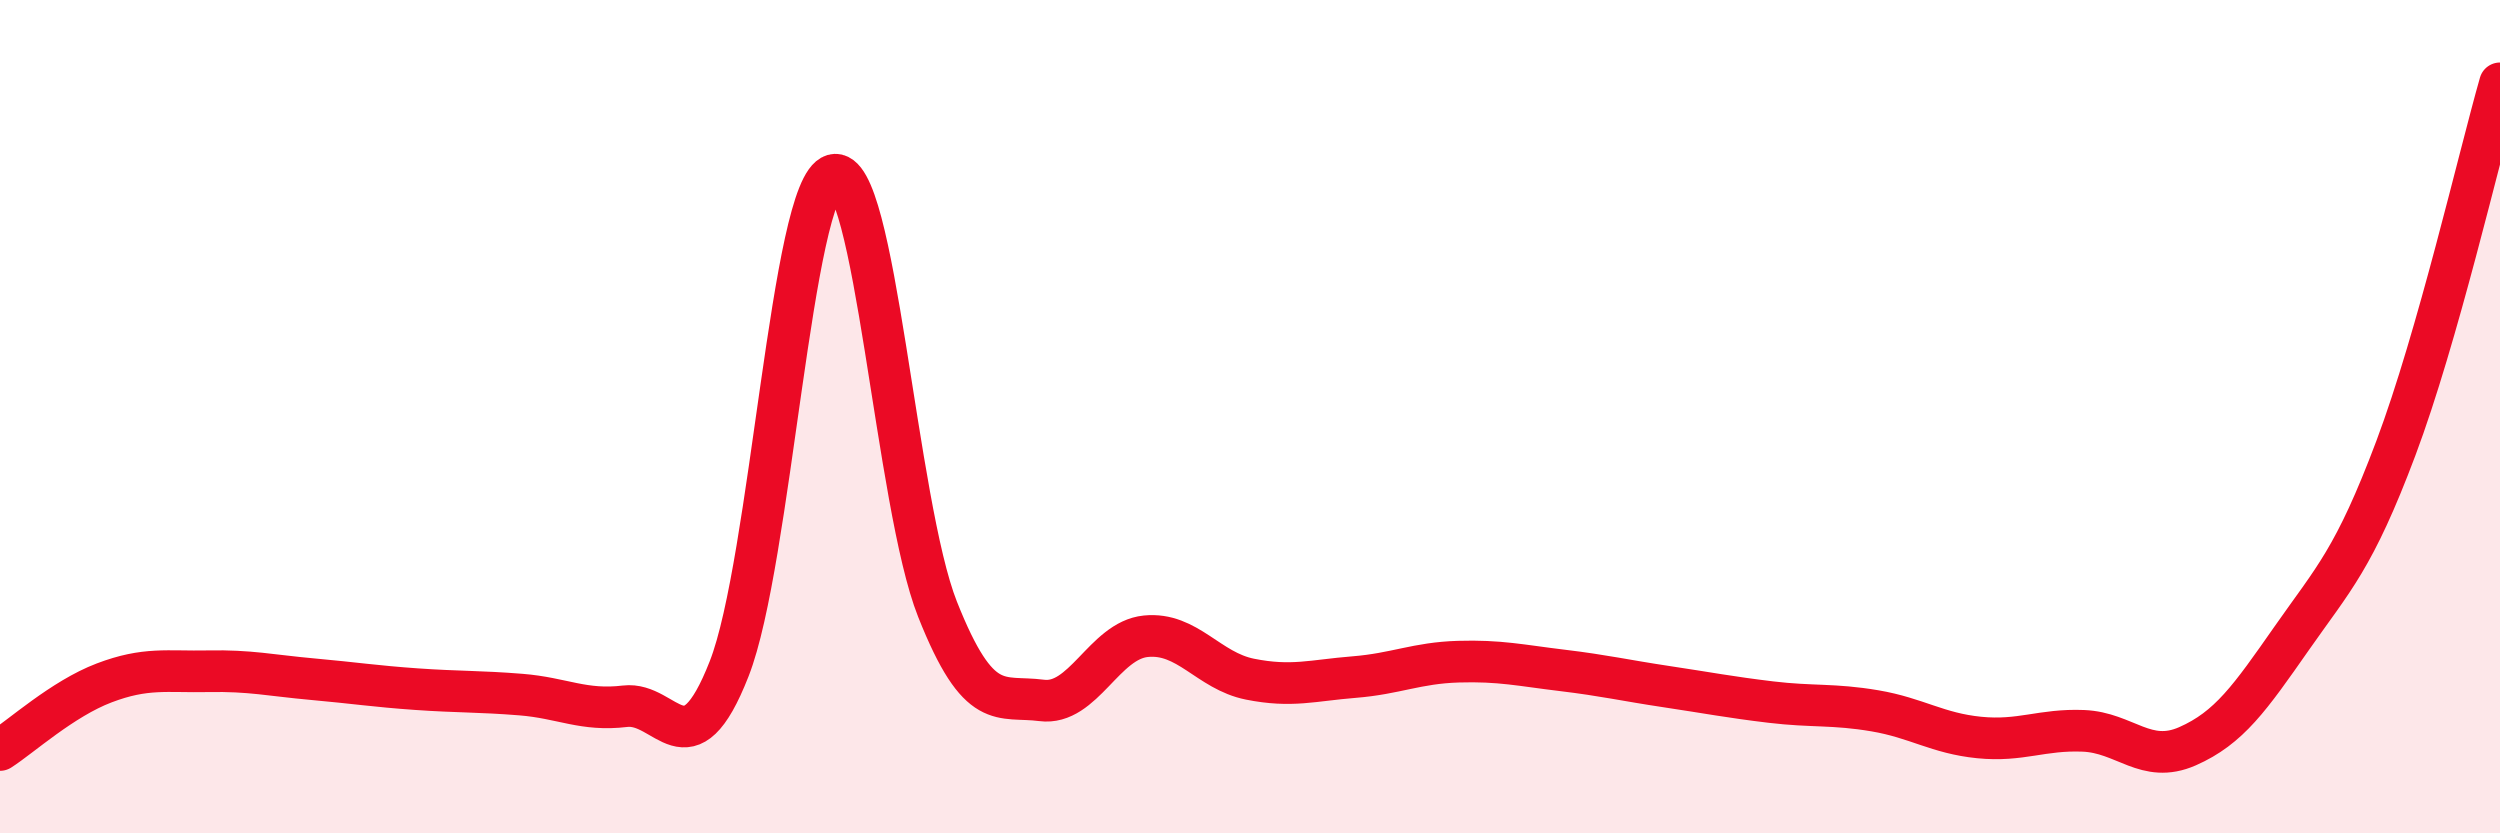 
    <svg width="60" height="20" viewBox="0 0 60 20" xmlns="http://www.w3.org/2000/svg">
      <path
        d="M 0,18 C 0.5,17.68 1.5,16.77 2.5,16.39 C 3.5,16.01 4,16.13 5,16.11 C 6,16.09 6.5,16.21 7.5,16.3 C 8.5,16.39 9,16.47 10,16.54 C 11,16.61 11.5,16.59 12.5,16.67 C 13.5,16.75 14,17.07 15,16.95 C 16,16.83 16.5,18.6 17.5,16.05 C 18.5,13.5 19,4.49 20,4.2 C 21,3.91 21.5,12.1 22.5,14.62 C 23.5,17.14 24,16.68 25,16.81 C 26,16.94 26.5,15.37 27.5,15.27 C 28.5,15.17 29,16.1 30,16.3 C 31,16.5 31.5,16.33 32.5,16.25 C 33.5,16.17 34,15.91 35,15.88 C 36,15.85 36.5,15.97 37.5,16.09 C 38.5,16.21 39,16.33 40,16.48 C 41,16.63 41.5,16.73 42.5,16.85 C 43.5,16.97 44,16.89 45,17.06 C 46,17.23 46.5,17.6 47.5,17.7 C 48.5,17.8 49,17.5 50,17.54 C 51,17.58 51.5,18.35 52.5,17.91 C 53.5,17.47 54,16.75 55,15.32 C 56,13.89 56.5,13.42 57.5,10.76 C 58.5,8.1 59.5,3.75 60,2L60 20L0 20Z"
        fill="#EB0A25"
        opacity="0.1"
        stroke-linecap="round"
        stroke-linejoin="round"
      />
      <path
        d="M 0,18 C 0.5,17.68 1.5,16.77 2.5,16.39 C 3.5,16.01 4,16.13 5,16.11 C 6,16.09 6.5,16.21 7.5,16.3 C 8.5,16.39 9,16.47 10,16.54 C 11,16.61 11.5,16.59 12.5,16.67 C 13.5,16.75 14,17.07 15,16.95 C 16,16.83 16.5,18.6 17.5,16.05 C 18.5,13.5 19,4.49 20,4.2 C 21,3.91 21.5,12.1 22.5,14.62 C 23.5,17.14 24,16.68 25,16.81 C 26,16.94 26.5,15.37 27.5,15.27 C 28.5,15.17 29,16.1 30,16.3 C 31,16.5 31.5,16.33 32.5,16.25 C 33.5,16.17 34,15.91 35,15.88 C 36,15.85 36.5,15.97 37.5,16.09 C 38.5,16.21 39,16.33 40,16.48 C 41,16.63 41.5,16.73 42.5,16.85 C 43.5,16.97 44,16.89 45,17.06 C 46,17.23 46.5,17.6 47.5,17.7 C 48.5,17.8 49,17.5 50,17.54 C 51,17.58 51.5,18.35 52.5,17.91 C 53.5,17.47 54,16.75 55,15.32 C 56,13.89 56.5,13.42 57.5,10.76 C 58.5,8.1 59.5,3.75 60,2"
        stroke="#EB0A25"
        stroke-width="1"
        fill="none"
        stroke-linecap="round"
        stroke-linejoin="round"
      />
    </svg>
  